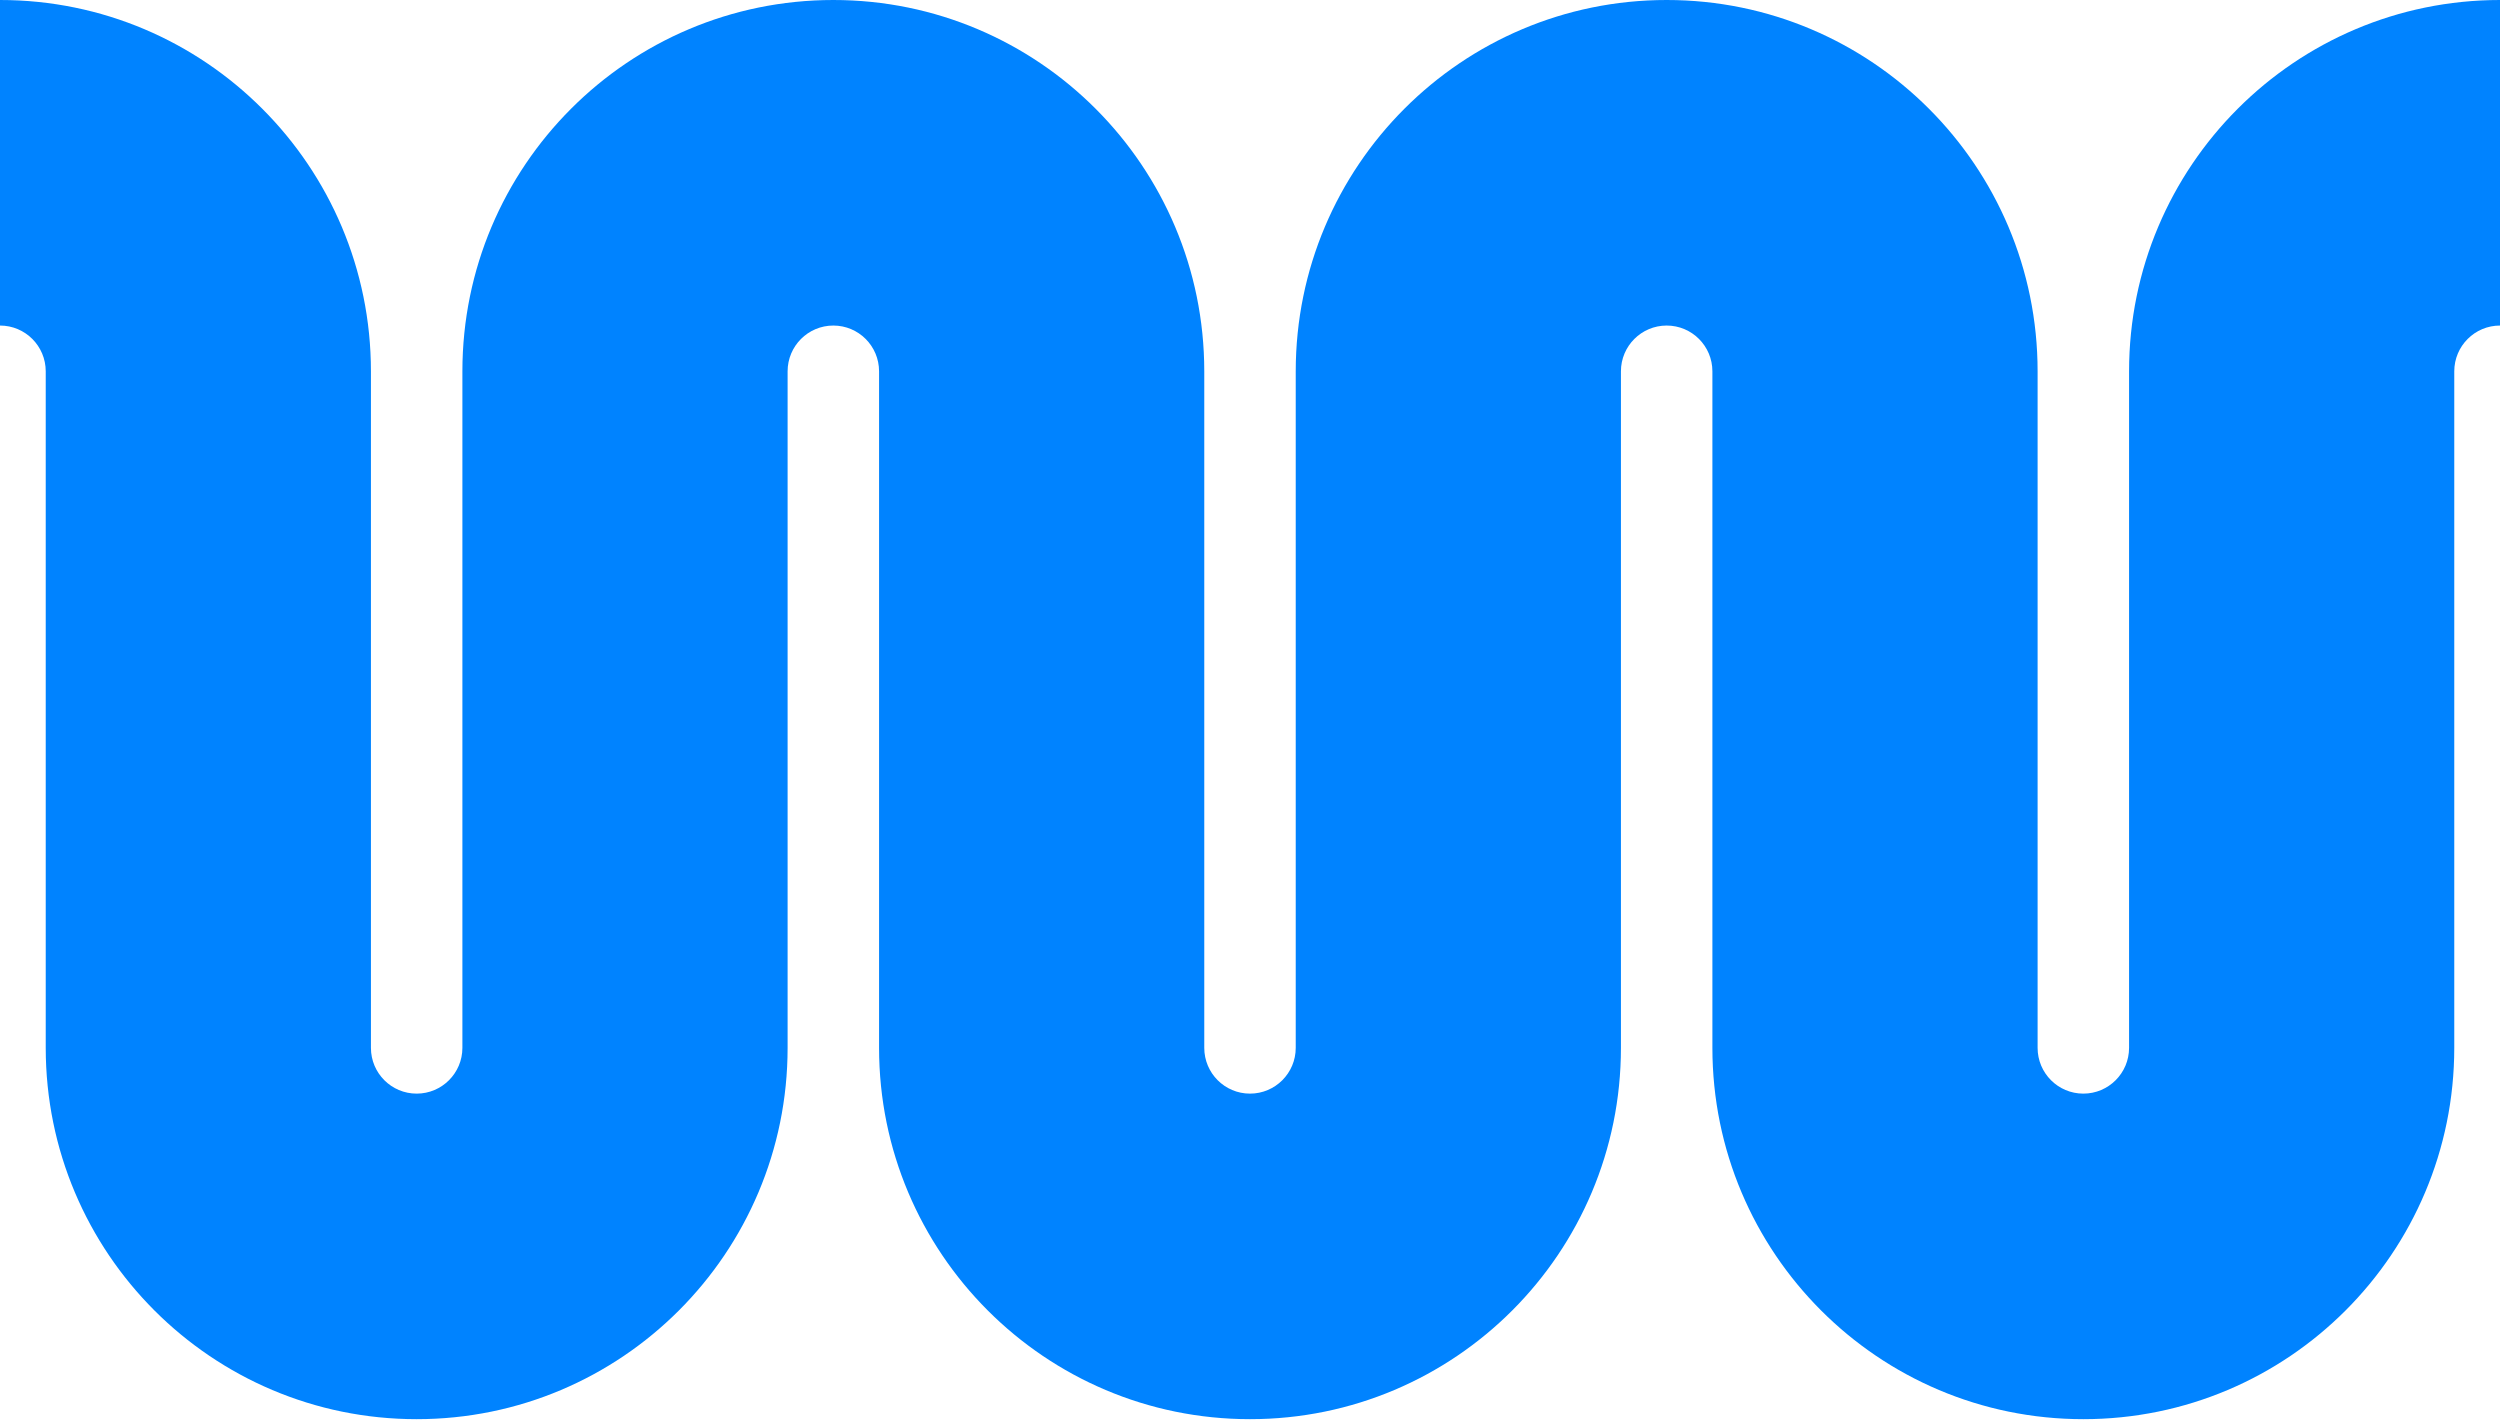 <svg width="260" height="148" viewBox="0 0 260 148" fill="none" xmlns="http://www.w3.org/2000/svg">
<path d="M4.756 38.618C4.756 35.989 2.627 33.857 0 33.857V0C21.306 0 38.577 17.29 38.577 38.618V108.976C38.577 111.605 40.707 113.737 43.333 113.737C45.96 113.737 48.089 111.605 48.089 108.976V38.618C48.089 17.29 65.361 0 86.667 0C107.972 0 125.244 17.29 125.244 38.618V108.976C125.244 111.605 127.374 113.737 130 113.737C132.626 113.737 134.756 111.605 134.756 108.976V38.618C134.756 17.29 152.028 0 173.333 0C194.639 0 211.911 17.29 211.911 38.618V108.976C211.911 111.605 214.04 113.737 216.667 113.737C219.293 113.737 221.423 111.605 221.423 108.976V38.618C221.423 17.29 238.695 0 260 0V33.857C257.374 33.857 255.244 35.989 255.244 38.618V108.976C255.244 130.304 237.972 147.594 216.667 147.594C195.361 147.594 178.089 130.304 178.089 108.976V38.618C178.089 35.989 175.96 33.857 173.333 33.857C170.707 33.857 168.577 35.989 168.577 38.618V108.976C168.577 130.304 151.305 147.594 130 147.594C108.695 147.594 91.423 130.304 91.423 108.976V38.618C91.423 35.989 89.293 33.857 86.667 33.857C84.04 33.857 81.911 35.989 81.911 38.618V108.976C81.911 130.304 64.639 147.594 43.333 147.594C22.028 147.594 4.756 130.304 4.756 108.976V38.618Z" fill="#0083FF"/>
</svg>
